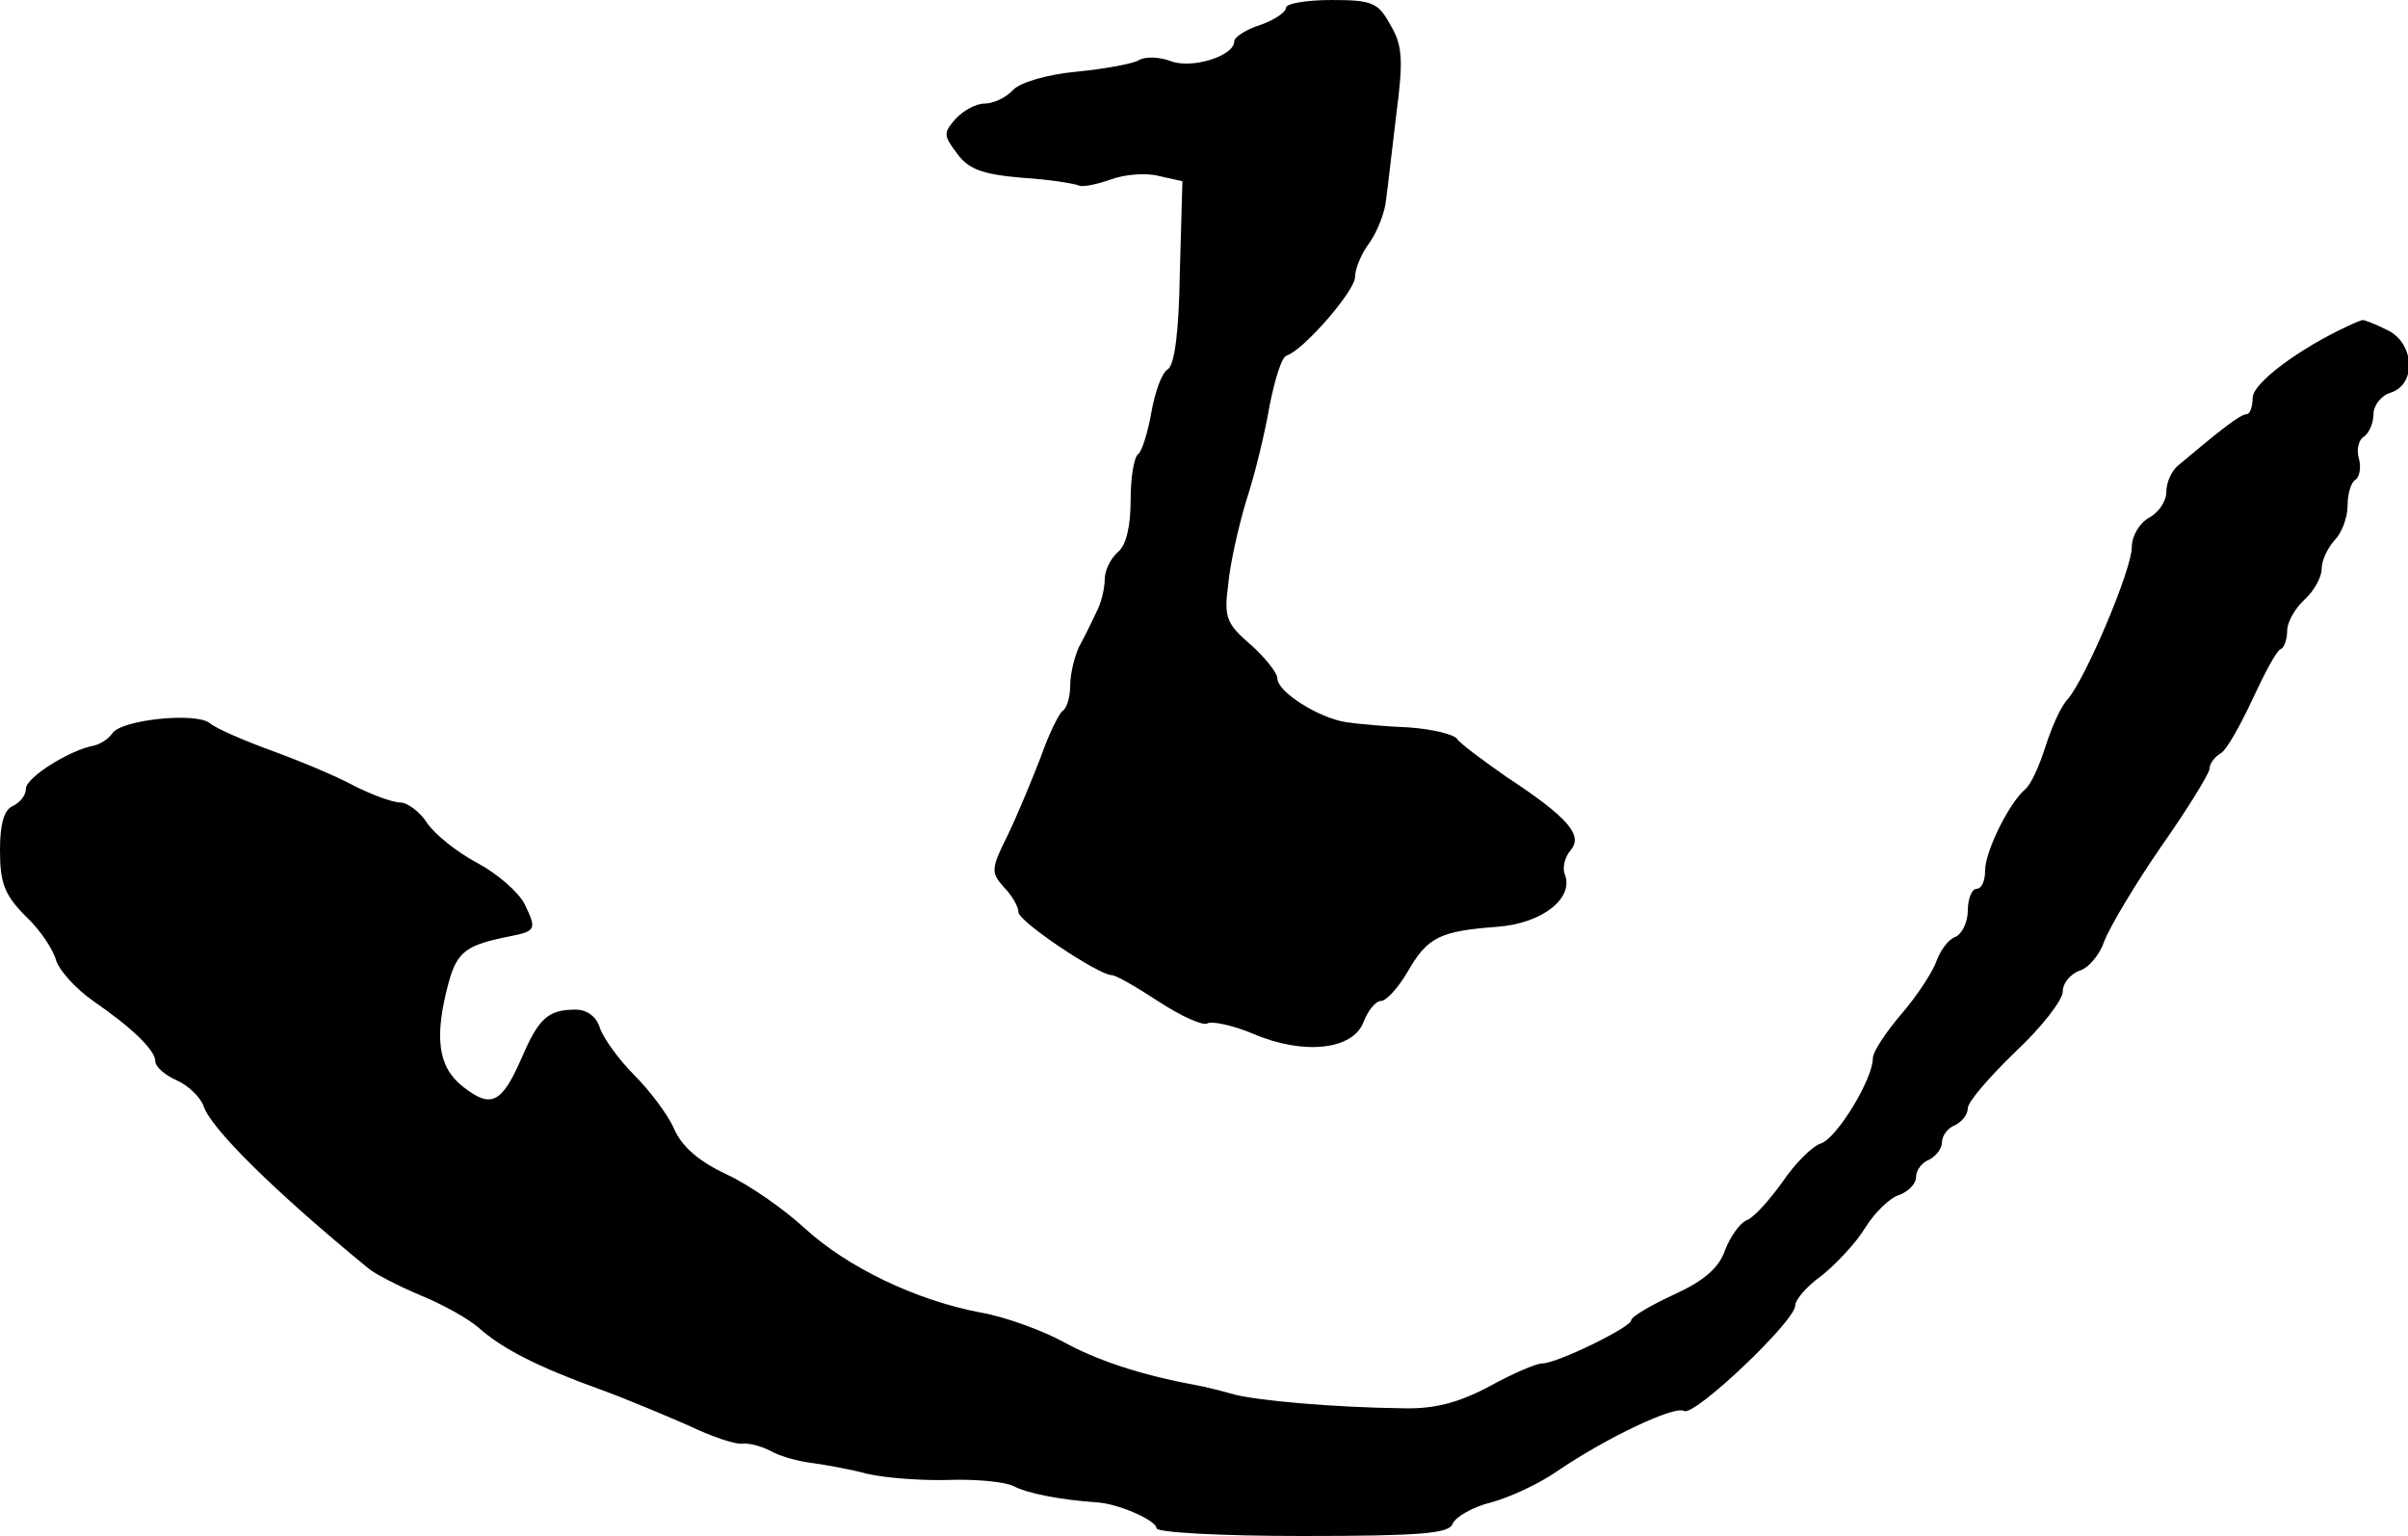 <?xml version="1.0" standalone="no"?>
<!DOCTYPE svg PUBLIC "-//W3C//DTD SVG 20010904//EN"
 "http://www.w3.org/TR/2001/REC-SVG-20010904/DTD/svg10.dtd">
<svg version="1.0" xmlns="http://www.w3.org/2000/svg"
 width="279pt" height="178pt" viewBox="0 0 279 178"
 preserveAspectRatio="xMidYMid meet">
<g transform="translate(0,178) scale(0.1,-0.1)"
fill="#000000" stroke="none">
<path d="M1490 1771 c0 -5 -13 -14 -30 -20 -16 -5 -30 -14 -30 -19 0 -17 -49
-32 -73 -23 -13 5 -30 6 -38 1 -7 -4 -40 -10 -71 -13 -33 -3 -65 -12 -74 -21
-8 -9 -23 -16 -33 -16 -10 0 -25 -8 -34 -18 -14 -16 -14 -19 2 -40 13 -18 29
-24 75 -28 33 -2 62 -7 66 -9 4 -2 20 1 37 7 16 6 41 8 56 4 l27 -6 -3 -106
c-1 -68 -6 -107 -14 -112 -7 -4 -15 -27 -19 -50 -4 -23 -11 -45 -15 -48 -5 -3
-9 -27 -9 -53 0 -31 -5 -53 -15 -61 -8 -7 -15 -21 -15 -31 0 -11 -4 -28 -10
-39 -5 -11 -14 -29 -20 -40 -5 -11 -10 -31 -10 -44 0 -14 -4 -27 -9 -30 -4 -3
-16 -27 -25 -53 -10 -26 -27 -67 -38 -90 -20 -40 -20 -44 -5 -61 10 -10 17
-23 17 -29 0 -11 93 -73 108 -73 5 0 29 -14 55 -31 26 -17 51 -28 56 -25 5 3
29 -2 53 -12 58 -25 116 -19 128 14 5 13 14 24 20 24 6 0 20 15 31 34 23 40
37 47 104 52 52 4 89 33 78 61 -3 7 0 20 7 28 14 17 -2 37 -75 85 -27 19 -53
38 -57 44 -4 5 -28 11 -55 13 -26 1 -59 4 -73 6 -32 5 -80 35 -80 51 0 6 -14
24 -31 39 -28 24 -31 32 -26 69 2 24 12 68 21 98 10 30 22 80 27 110 6 30 14
57 20 58 20 7 79 75 79 91 0 9 7 27 17 40 9 13 18 36 19 50 2 14 7 59 12 100
8 61 7 79 -7 102 -14 26 -21 29 -68 29 -29 0 -53 -4 -53 -9z"/>
<path d="M2720 1402 c-56 -26 -110 -66 -110 -83 0 -10 -3 -19 -7 -19 -7 0 -29
-17 -80 -60 -7 -6 -13 -19 -13 -30 0 -11 -9 -24 -20 -30 -11 -6 -20 -21 -20
-34 0 -26 -53 -151 -74 -176 -8 -8 -19 -33 -26 -55 -7 -22 -17 -45 -24 -50
-19 -17 -46 -72 -46 -94 0 -12 -4 -21 -10 -21 -5 0 -10 -11 -10 -25 0 -14 -7
-28 -15 -31 -8 -3 -17 -16 -21 -27 -4 -12 -22 -40 -40 -61 -19 -22 -34 -45
-34 -52 0 -25 -42 -93 -60 -99 -10 -3 -30 -23 -45 -45 -15 -21 -33 -41 -41
-44 -8 -3 -19 -19 -25 -34 -7 -21 -24 -36 -59 -52 -28 -13 -50 -26 -50 -30 0
-8 -86 -50 -103 -50 -7 0 -35 -12 -62 -27 -36 -19 -64 -26 -100 -25 -81 1
-168 9 -195 16 -14 4 -34 9 -45 11 -65 12 -115 29 -153 50 -24 13 -67 29 -96
34 -74 14 -154 52 -204 98 -24 22 -64 50 -90 62 -32 15 -52 32 -61 53 -7 16
-28 44 -46 62 -18 18 -36 43 -40 55 -4 13 -15 21 -28 21 -32 0 -43 -10 -63
-57 -23 -52 -35 -58 -68 -32 -29 23 -33 58 -16 121 10 36 21 43 71 53 30 6 31
8 17 37 -7 14 -31 35 -55 48 -23 12 -49 33 -58 46 -8 13 -23 24 -31 24 -9 0
-33 9 -53 19 -20 11 -63 29 -96 41 -33 12 -65 26 -72 32 -16 13 -103 4 -113
-12 -4 -6 -13 -12 -21 -14 -28 -5 -79 -37 -79 -50 0 -8 -7 -16 -15 -20 -10 -4
-15 -20 -15 -51 0 -38 5 -52 30 -77 17 -16 32 -39 35 -51 4 -12 23 -33 43 -47
45 -31 72 -57 72 -70 0 -6 11 -16 25 -22 13 -6 27 -19 31 -30 8 -25 80 -97
191 -188 7 -6 34 -20 60 -31 27 -11 57 -28 68 -38 27 -24 68 -45 140 -71 33
-12 80 -32 105 -43 25 -12 52 -21 60 -20 8 1 22 -3 32 -8 10 -6 31 -12 46 -14
15 -2 45 -7 67 -13 22 -5 65 -8 95 -7 30 1 63 -2 74 -7 17 -9 55 -16 96 -19
25 -1 70 -21 70 -30 0 -5 76 -9 169 -9 138 0 170 3 174 14 3 8 24 20 45 25 22
6 56 22 76 36 59 40 136 76 147 70 11 -8 129 104 129 122 0 7 14 23 31 35 16
13 39 37 50 55 11 18 29 35 39 38 11 4 20 13 20 21 0 8 7 17 15 20 8 4 15 13
15 20 0 8 7 17 15 20 8 4 15 12 15 20 0 7 25 36 55 65 30 28 55 60 55 70 0 10
9 20 19 24 11 3 24 19 29 34 6 16 35 65 66 110 31 44 56 85 56 90 0 6 6 14 13
18 7 4 23 33 37 63 14 30 28 57 33 58 4 2 7 12 7 21 0 10 9 26 20 36 11 10 20
26 20 36 0 10 7 24 15 33 8 8 15 26 15 40 0 14 4 27 9 30 5 3 7 15 4 25 -3 10
0 22 6 25 6 4 11 16 11 26 0 10 9 22 20 25 31 10 27 59 -5 73 -14 7 -27 12
-28 11 -1 0 -9 -3 -17 -7z"/>
</g>
</svg>
